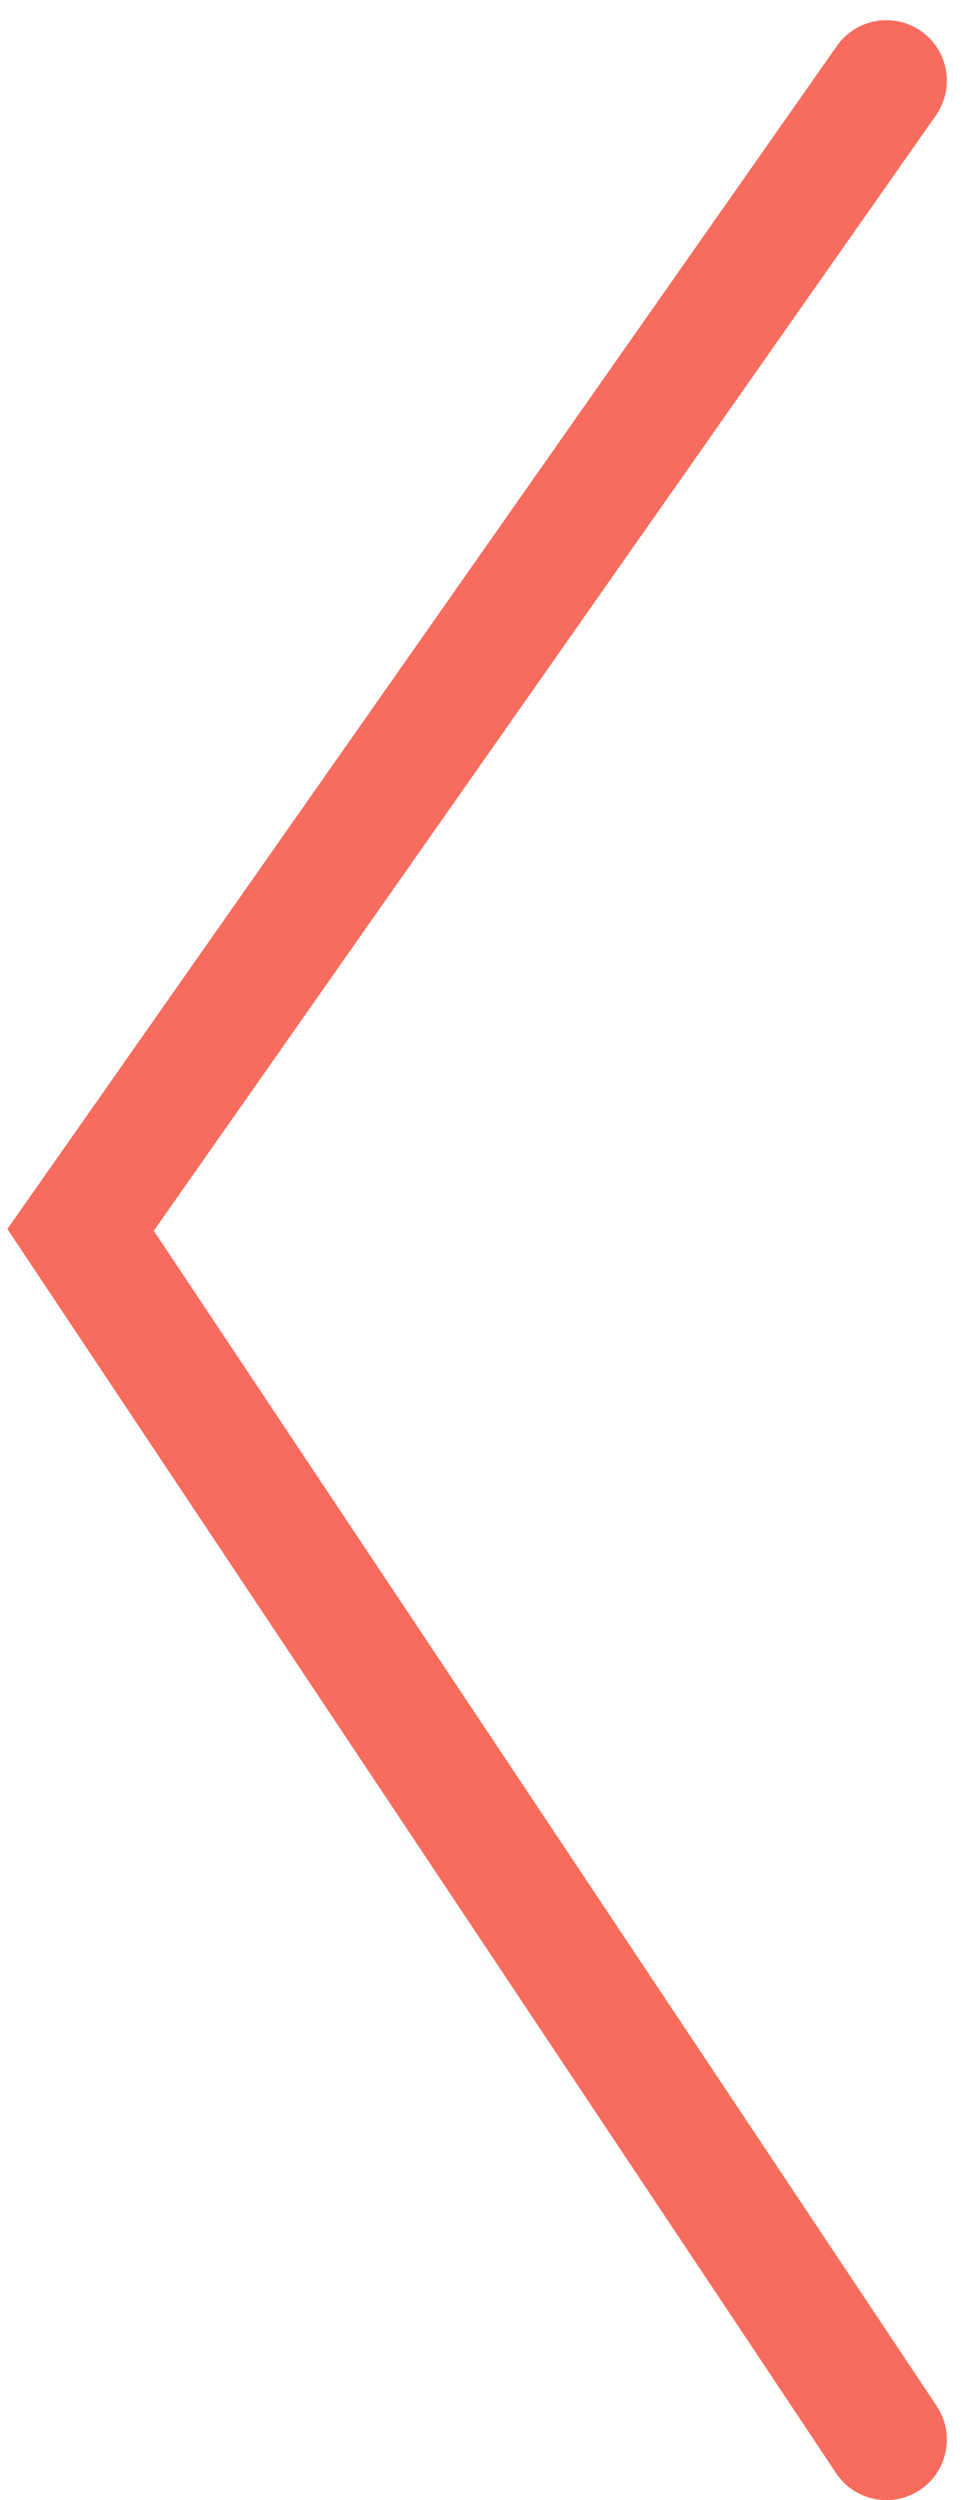 <?xml version="1.0" encoding="UTF-8"?> <svg xmlns="http://www.w3.org/2000/svg" width="24" height="62" viewBox="0 0 24 62" fill="none"> <path fill-rule="evenodd" clip-rule="evenodd" d="M22.861 0.772C22.183 0.296 21.248 0.46 20.772 1.138L0.183 30.478L20.752 61.332C21.211 62.022 22.143 62.208 22.832 61.748C23.521 61.289 23.707 60.357 23.248 59.668L3.817 30.522L23.228 2.862C23.703 2.184 23.54 1.248 22.861 0.772Z" fill="#F76C5E"></path> </svg> 